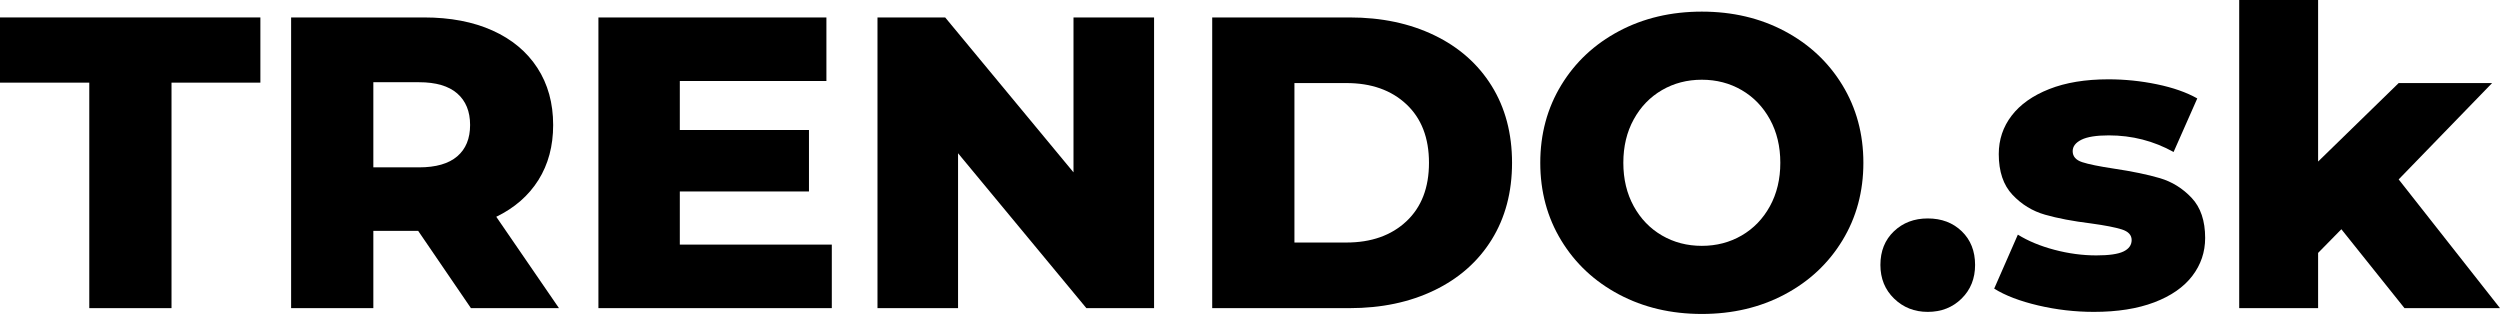 <?xml version="1.0" encoding="utf-8"?>
<!-- Generator: Adobe Illustrator 26.0.0, SVG Export Plug-In . SVG Version: 6.00 Build 0)  -->
<svg version="1.1" id="Layer_1" xmlns="http://www.w3.org/2000/svg" xmlns:xlink="http://www.w3.org/1999/xlink" x="0px" y="0px"
	 width="993.293px" height="124.74px" viewBox="0 0 993.293 124.74" style="enable-background:new 0 0 993.293 124.74;"
	 xml:space="preserve">
<g id="SK">
	<path d="M35.475,32.835H0V6.93h103.455V32.835H68.145v89.595H35.475V32.835z"/>
	<path d="M166.154,91.74H148.334v30.69h-32.67v-115.5h52.8c10.449,0,19.524,1.732,27.225,5.197
		c7.698,3.465,13.638,8.415,17.82,14.85c4.179,6.435,6.27,13.999,6.27,22.688c0,8.361-1.954,15.649-5.857,21.863
		c-3.906,6.216-9.488,11.083-16.748,14.602l24.915,36.3h-34.98L166.154,91.74z M181.664,37.125
		c-3.411-2.97-8.472-4.455-15.18-4.455H148.334v33.825h18.15c6.708,0,11.769-1.456,15.18-4.373
		c3.409-2.913,5.115-7.066,5.115-12.457C186.779,44.277,185.072,40.095,181.664,37.125z"/>
	<path d="M330.492,97.185v25.245h-92.73v-115.5h90.585v25.245h-58.245V51.645h51.315v24.42h-51.315v21.12H330.492z"/>
	<path d="M458.531,6.93v115.5h-26.895l-50.985-61.545v61.545h-32.01v-115.5h26.895l50.985,61.545V6.93H458.531z"/>
	<path d="M481.631,6.93h54.615c12.648,0,23.868,2.367,33.66,7.095c9.789,4.731,17.379,11.441,22.77,20.13
		c5.388,8.691,8.085,18.867,8.085,30.525c0,11.661-2.697,21.837-8.085,30.525c-5.391,8.691-12.981,15.402-22.77,20.13
		c-9.792,4.731-21.012,7.095-33.66,7.095h-54.615V6.93z M534.926,96.36c9.9,0,17.846-2.805,23.842-8.415
		c5.994-5.61,8.993-13.365,8.993-23.265s-2.998-17.655-8.993-23.265C552.772,35.805,544.826,33,534.926,33h-20.625
		v63.36H534.926z"/>
	<path d="M643.246,116.985c-9.734-5.169-17.381-12.318-22.935-21.45c-5.556-9.129-8.332-19.413-8.332-30.855
		c0-11.439,2.777-21.723,8.332-30.855c5.553-9.129,13.2-16.278,22.935-21.45c9.735-5.169,20.708-7.755,32.918-7.755
		s23.183,2.586,32.918,7.755c9.734,5.172,17.379,12.321,22.935,21.45c5.554,9.132,8.333,19.416,8.333,30.855
		c0,11.442-2.779,21.726-8.333,30.855c-5.556,9.132-13.2,16.281-22.935,21.45
		c-9.735,5.171-20.708,7.755-32.918,7.755S652.981,122.157,643.246,116.985z M692.004,93.555
		c4.729-2.748,8.47-6.626,11.221-11.632c2.748-5.004,4.125-10.751,4.125-17.243c0-6.489-1.377-12.236-4.125-17.243
		c-2.751-5.004-6.492-8.881-11.221-11.632c-4.731-2.748-10.011-4.125-15.84-4.125c-5.832,0-11.111,1.377-15.84,4.125
		c-4.731,2.751-8.472,6.628-11.221,11.632c-2.75,5.007-4.125,10.753-4.125,17.243c0,6.492,1.375,12.238,4.125,17.243
		c2.749,5.006,6.49,8.884,11.221,11.632c4.729,2.751,10.008,4.125,15.84,4.125
		C681.993,97.68,687.273,96.306,692.004,93.555z"/>
	<path d="M752.561,118.635c-3.631-3.519-5.445-7.974-5.445-13.365c0-5.499,1.786-9.954,5.362-13.365
		c3.573-3.408,8.057-5.115,13.447-5.115c5.499,0,10.009,1.707,13.53,5.115c3.519,3.411,5.28,7.866,5.28,13.365
		c0,5.391-1.789,9.846-5.362,13.365c-3.576,3.522-8.06,5.28-13.448,5.28
		C760.645,123.915,756.19,122.157,752.561,118.635z"/>
	<path d="M809.813,121.358c-7.26-1.705-13.092-3.932-17.49-6.683l9.405-21.45
		c4.068,2.532,8.91,4.538,14.52,6.022c5.61,1.485,11.164,2.228,16.665,2.228c5.059,0,8.663-0.52,10.808-1.567
		c2.146-1.044,3.218-2.558,3.218-4.538s-1.294-3.382-3.878-4.207c-2.585-0.825-6.682-1.622-12.292-2.393
		c-7.151-0.879-13.229-2.034-18.232-3.465c-5.007-1.428-9.322-4.068-12.952-7.92
		c-3.631-3.849-5.445-9.24-5.445-16.17c0-5.718,1.704-10.808,5.115-15.263
		c3.408-4.455,8.387-7.974,14.932-10.56c6.544-2.583,14.381-3.877,23.513-3.877c6.489,0,12.925,0.66,19.306,1.98
		c6.378,1.32,11.715,3.192,16.005,5.61l-9.405,21.285c-7.92-4.398-16.5-6.6-25.74-6.6
		c-4.95,0-8.58,0.578-10.89,1.732c-2.311,1.155-3.465,2.668-3.465,4.538c0,2.091,1.263,3.548,3.795,4.373
		c2.529,0.825,6.708,1.678,12.54,2.558c7.368,1.101,13.473,2.367,18.314,3.795c4.84,1.431,9.047,4.043,12.623,7.837
		c3.573,3.795,5.362,9.104,5.362,15.923c0,5.61-1.707,10.642-5.115,15.097c-3.411,4.455-8.443,7.948-15.098,10.477
		c-6.656,2.529-14.659,3.795-24.007,3.795C824.441,123.915,817.073,123.062,809.813,121.358z"/>
	<path d="M930.264,91.08l-9.24,9.405v21.945h-31.35V0h31.35v64.185L953.033,33h37.125l-37.125,38.28l40.26,51.15
		h-37.949L930.264,91.08z"/>
</g>
<g>
</g>
<g>
</g>
<g>
</g>
<g>
</g>
<g>
</g>
<g>
</g>
<g>
</g>
<g>
</g>
<g>
</g>
<g>
</g>
<g>
</g>
<g>
</g>
<g>
</g>
<g>
</g>
<g>
</g>
</svg>
